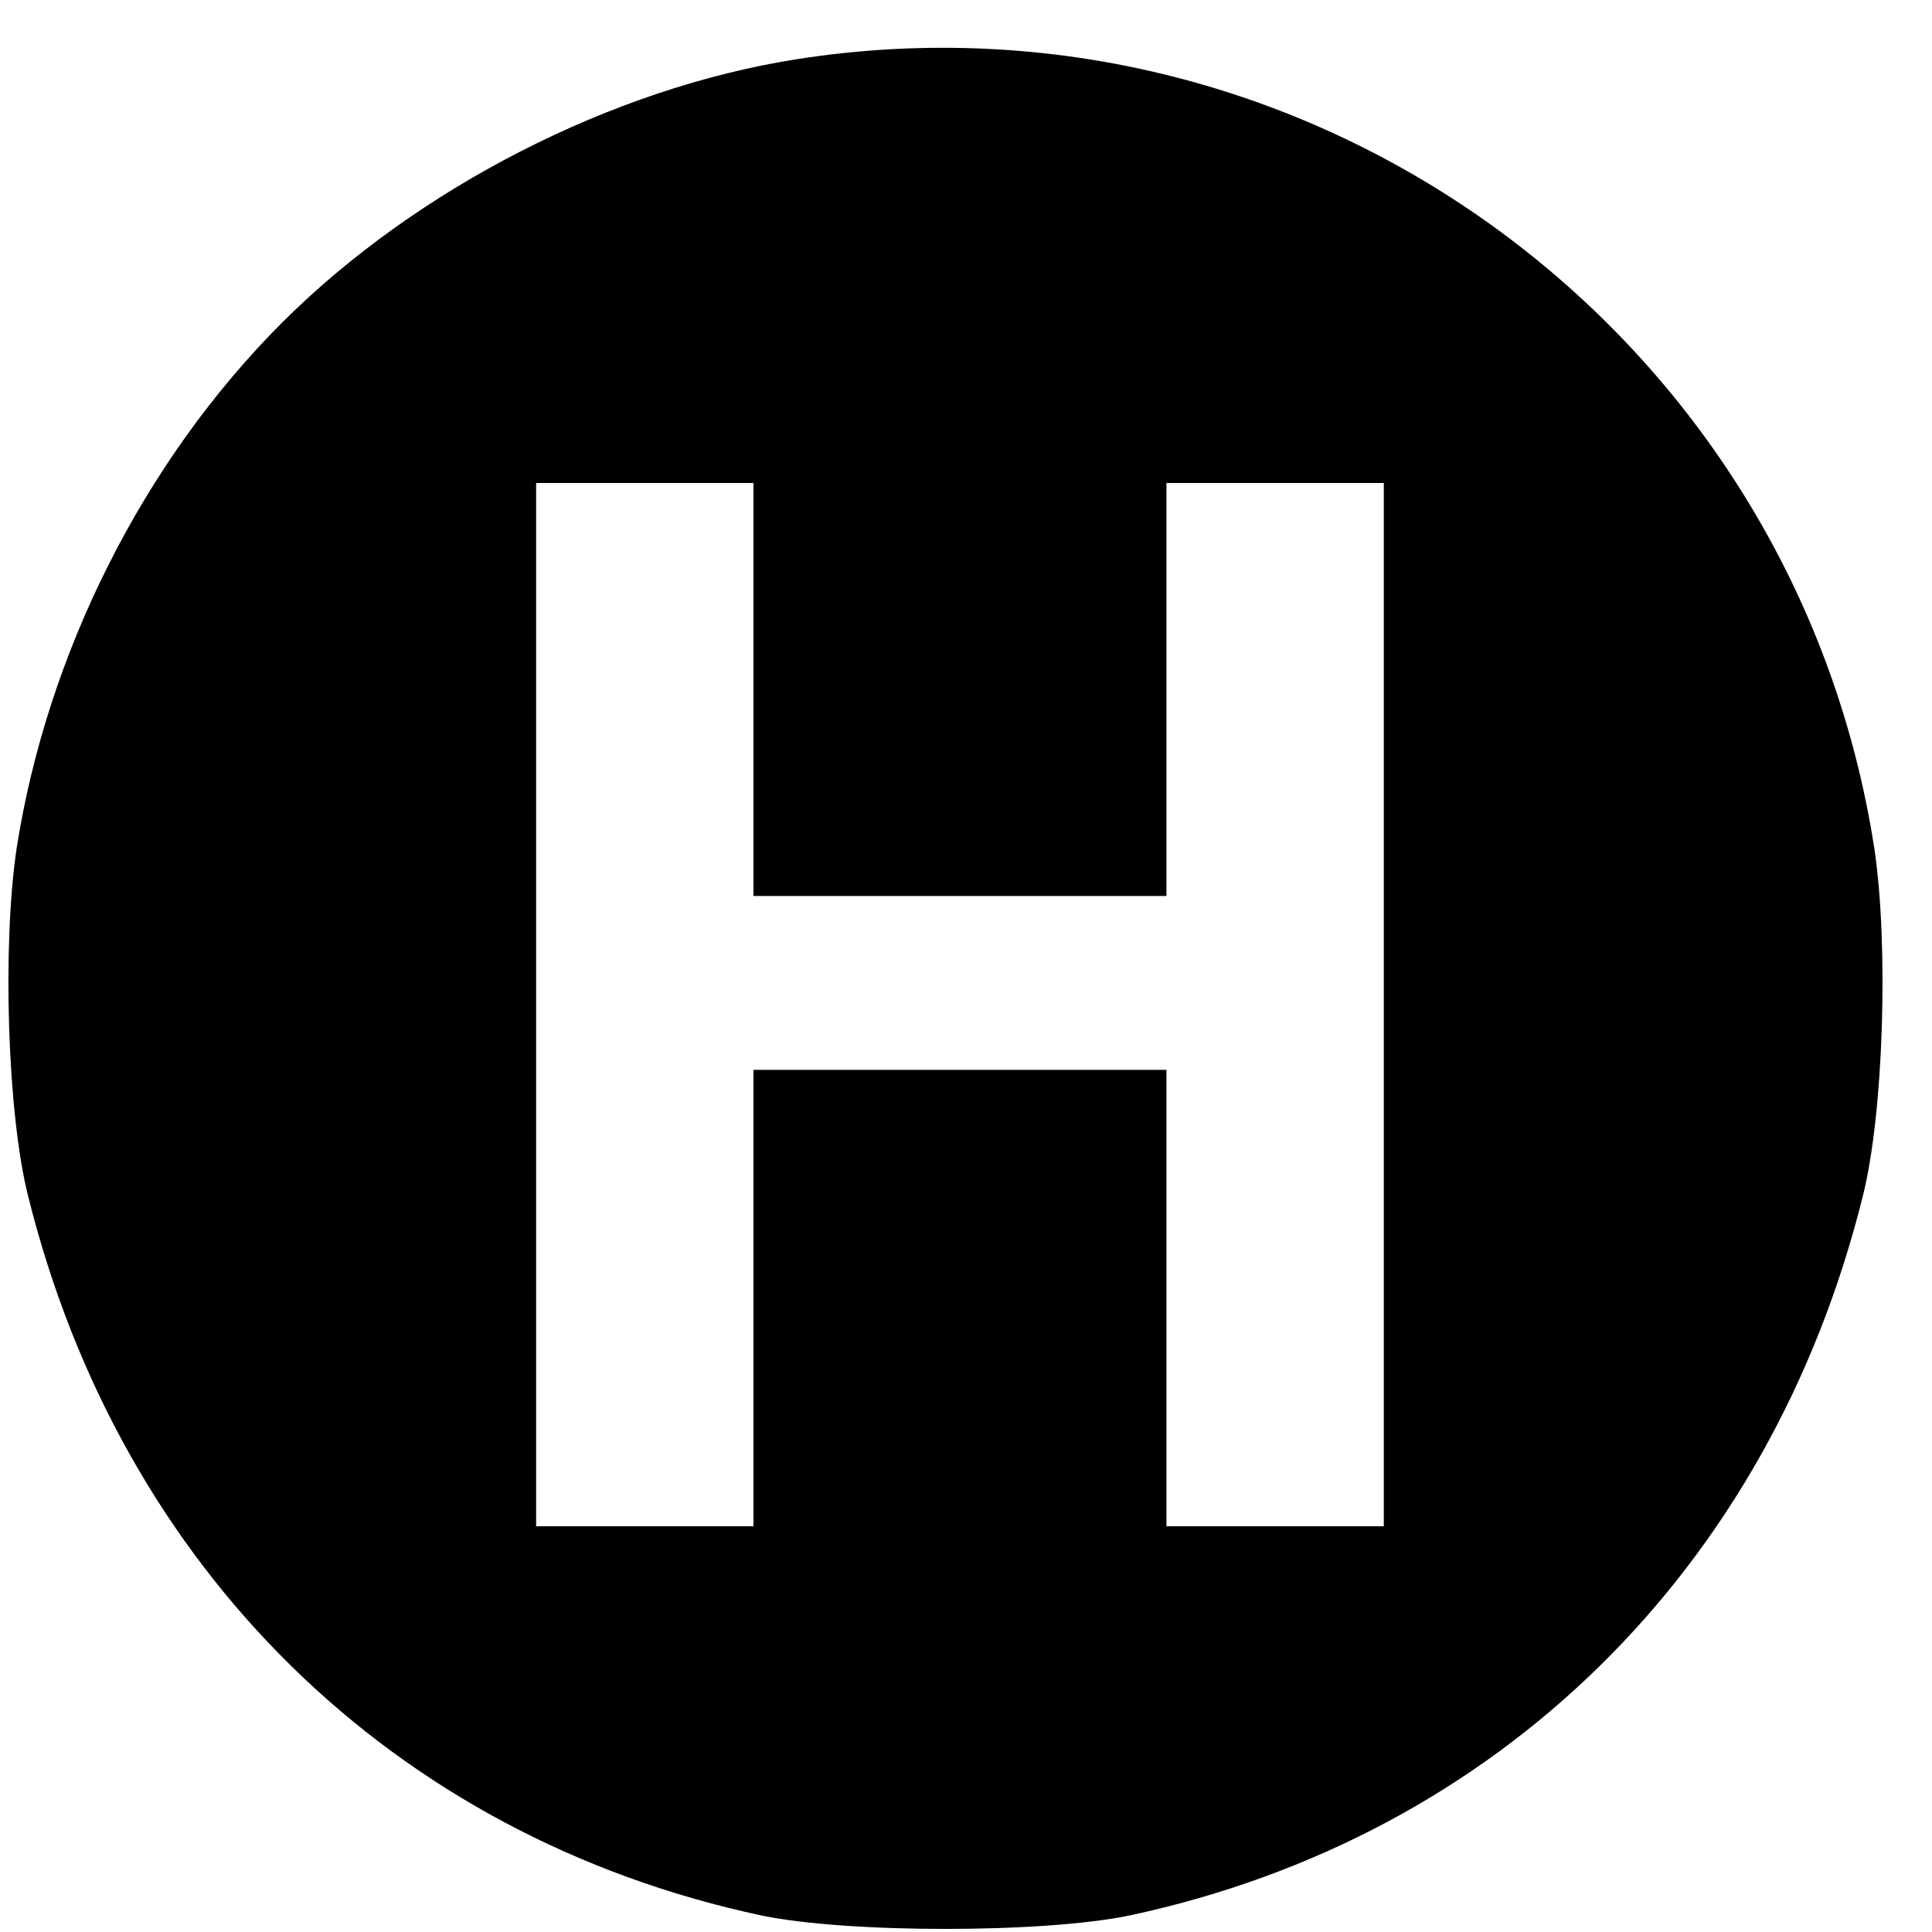 <?xml version="1.0" standalone="no"?>
<!DOCTYPE svg PUBLIC "-//W3C//DTD SVG 20010904//EN"
 "http://www.w3.org/TR/2001/REC-SVG-20010904/DTD/svg10.dtd">
<svg version="1.0" xmlns="http://www.w3.org/2000/svg"
 width="16pt" height="16pt" viewBox="0 0 16 16"
 preserveAspectRatio="xMidYMid meet">
<g transform="translate(0,16) scale(0.006,-0.006)"
fill="#000000" stroke="none">
<path d="M1100 2585 c-255 -40 -525 -178 -711 -364 -191 -191 -324 -456 -366
-725 -20 -133 -13 -367 16 -481 128 -514 503 -883 1011 -992 119 -25 391 -25
510 0 508 109 883 478 1011 992 29 114 36 348 16 481 -110 711 -777 1200
-1487 1089z m-60 -870 l0 -285 285 0 285 0 0 285 0 285 150 0 150 0 0 -720 0
-720 -150 0 -150 0 0 315 0 315 -285 0 -285 0 0 -315 0 -315 -150 0 -150 0 0
720 0 720 150 0 150 0 0 -285z"/>
</g>
</svg>
